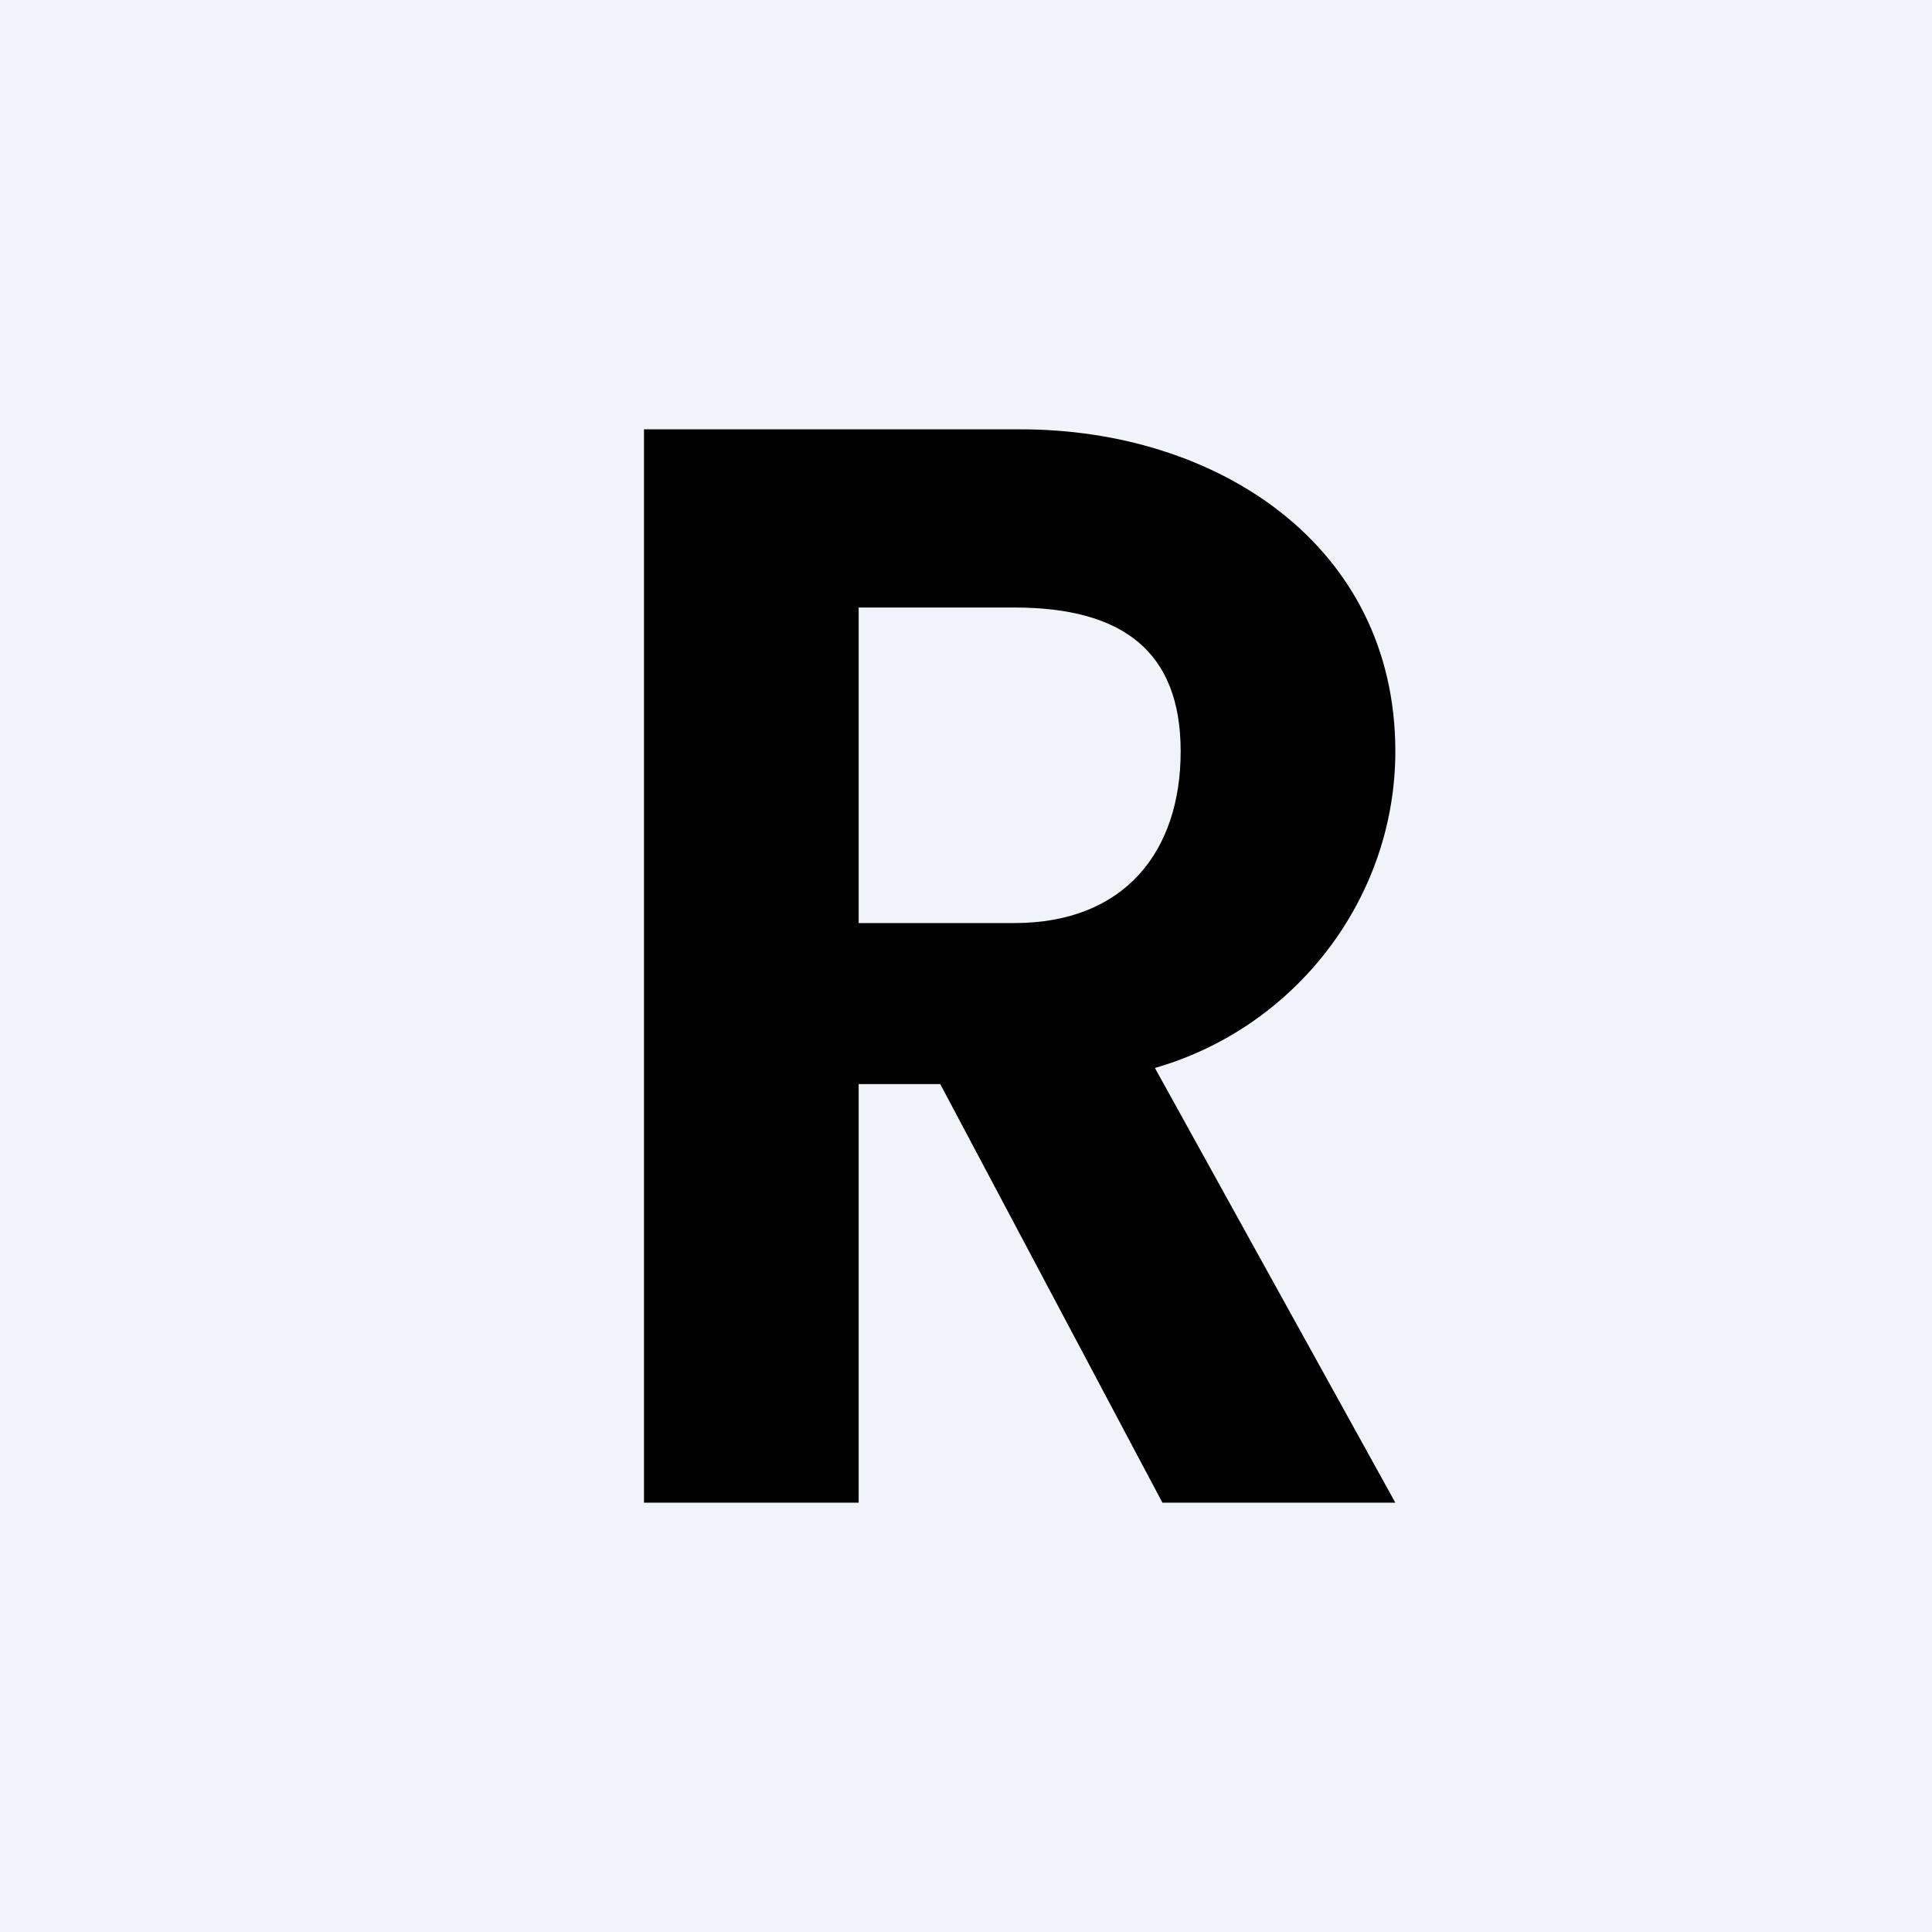 <!-- by TradingView --><svg width="18" height="18" viewBox="0 0 18 18" xmlns="http://www.w3.org/2000/svg"><path fill="#F0F3FA" d="M0 0h18v18H0z"/><path d="m10.83 14-2.07-3.9H8V14H6V4h3.51C11.34 4 13 5.08 13 7c0 1.36-.92 2.57-2.24 2.95L13 14h-2.17ZM8 8.6h1.45C10.48 8.6 11 7.93 11 7s-.54-1.34-1.55-1.34H8V8.6Z"/></svg>